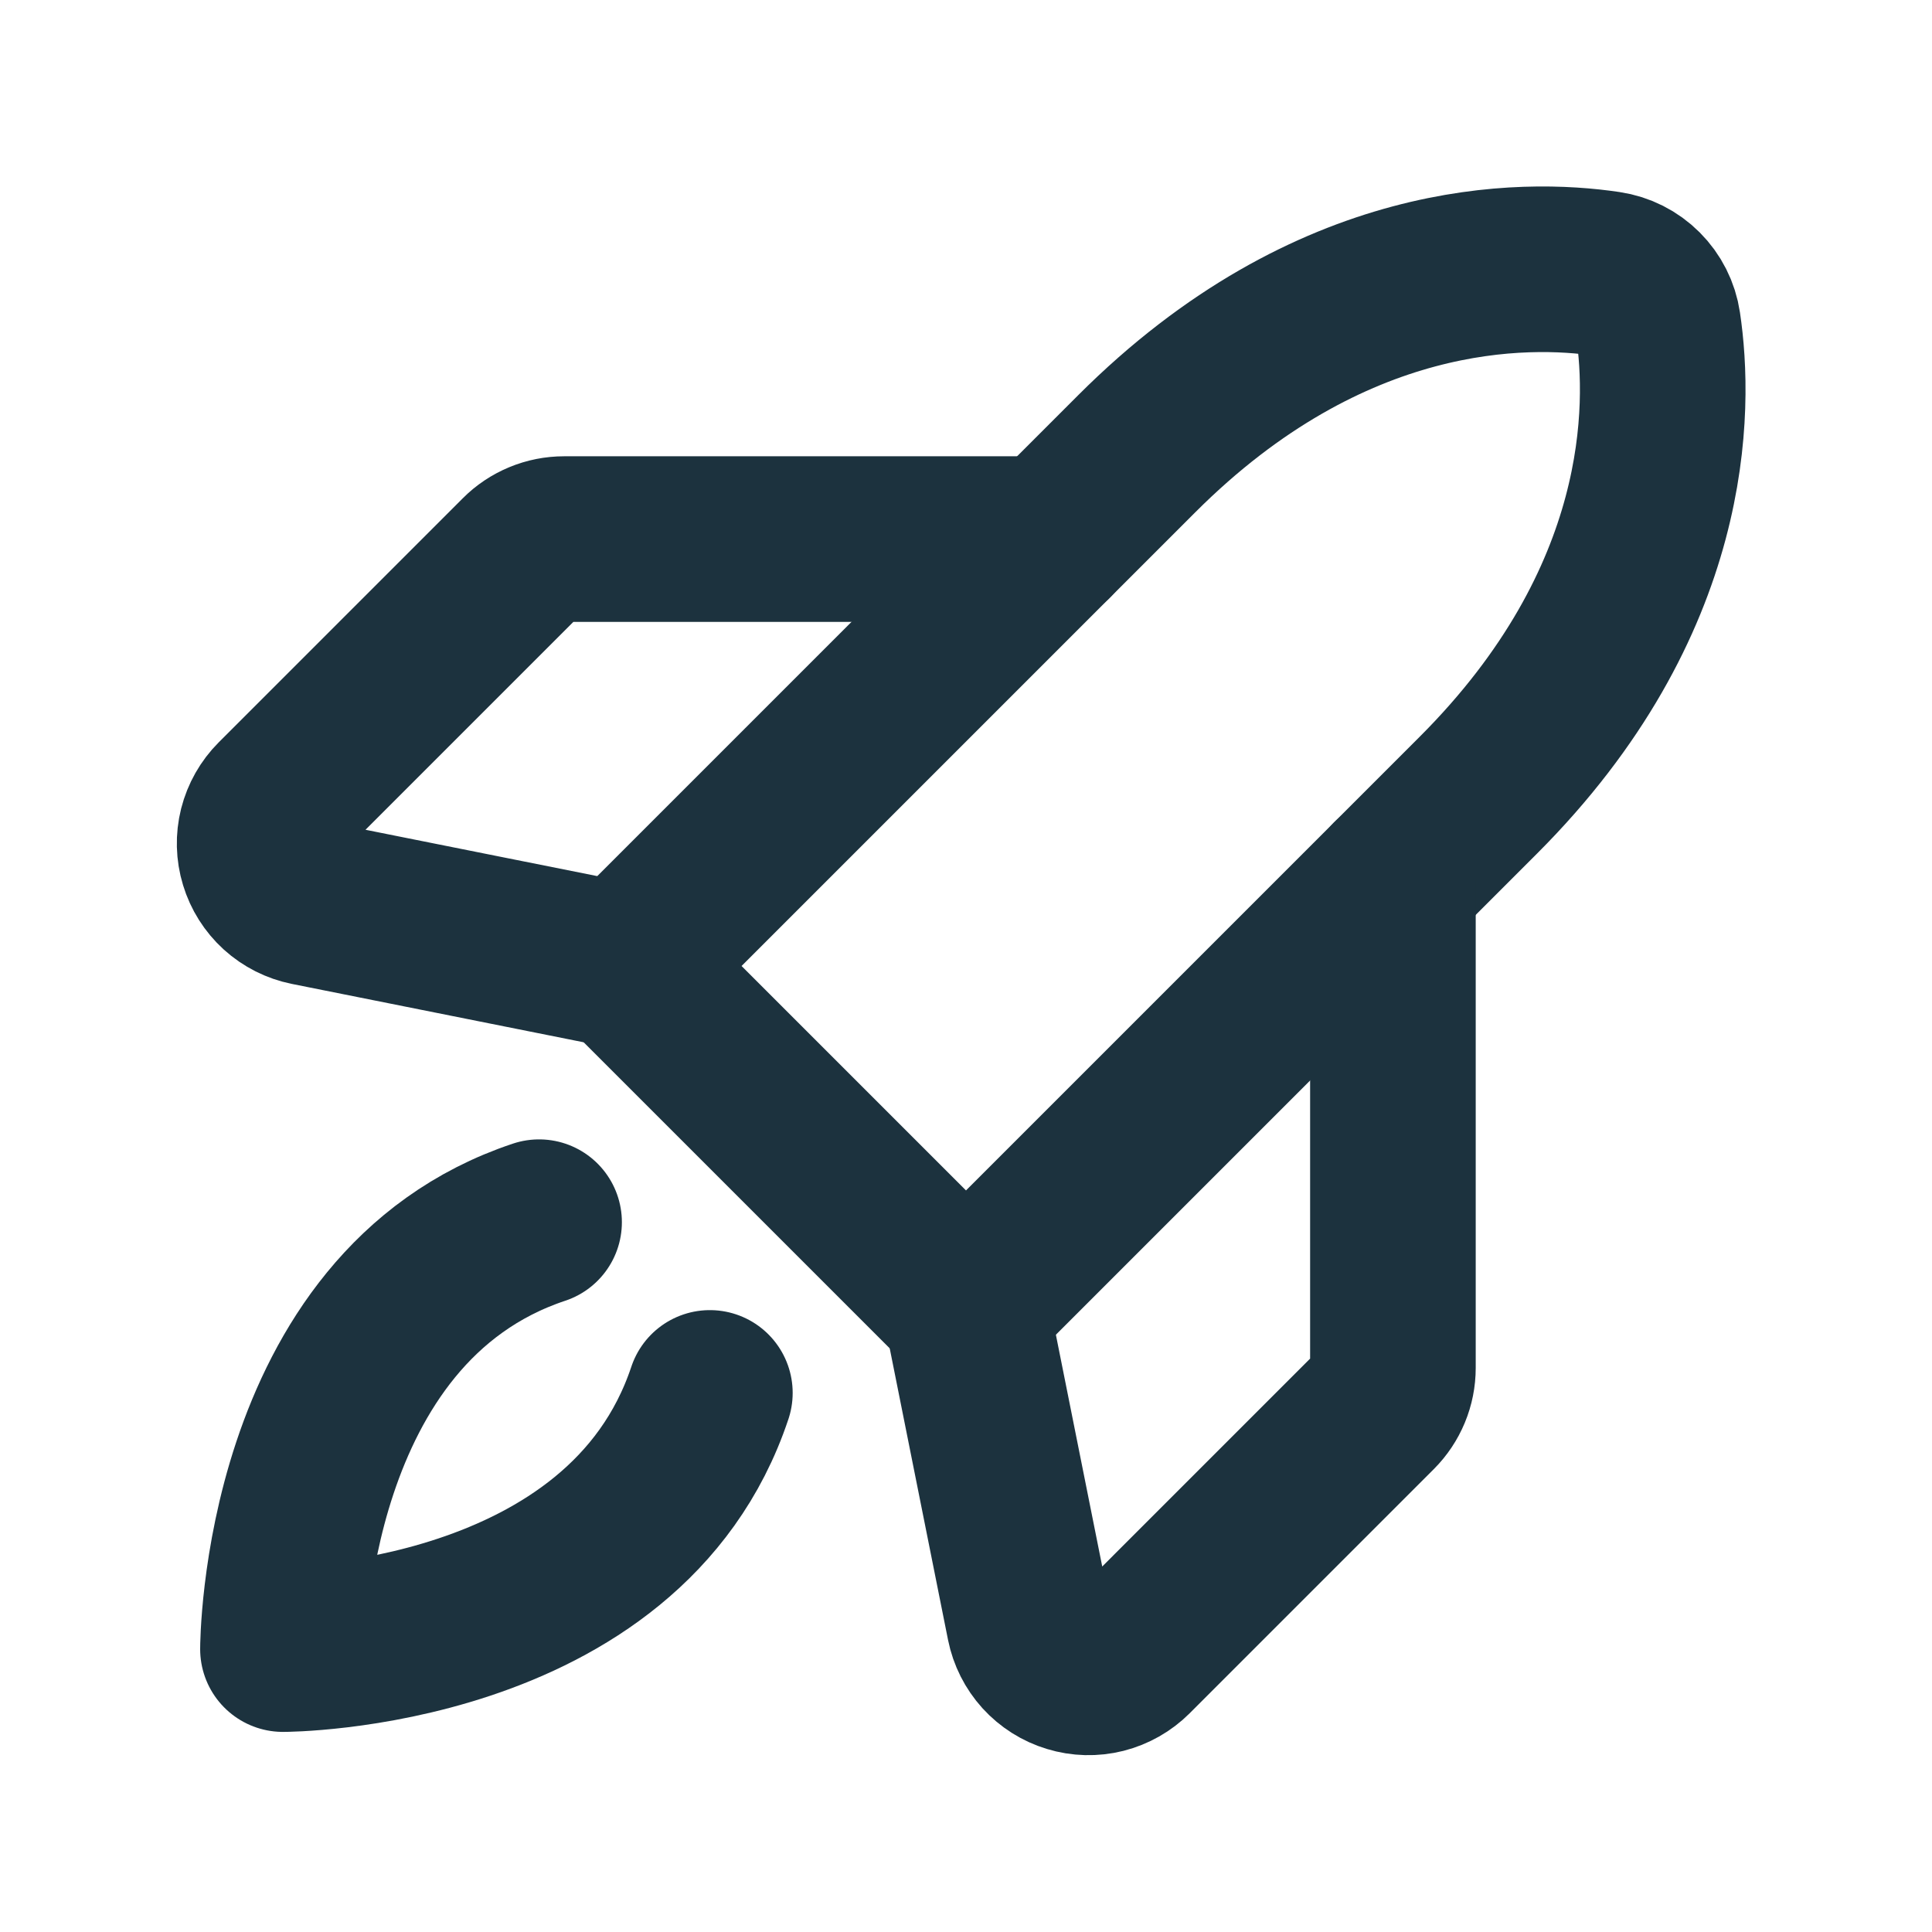 <svg width="35" height="35" viewBox="0 0 35 35" fill="none" xmlns="http://www.w3.org/2000/svg">
<path d="M12.86 25.234C11.313 29.875 5.126 29.875 5.126 29.875C5.126 29.875 5.126 23.687 9.766 22.141" stroke="#1C323E" stroke-width="3" stroke-linecap="round" stroke-linejoin="round"/>
<path d="M26.781 14.406L17.5 23.687L11.313 17.5L20.594 8.219C24.108 4.705 27.622 4.739 29.121 4.963C29.352 4.997 29.565 5.105 29.73 5.27C29.895 5.435 30.003 5.648 30.037 5.879C30.261 7.378 30.295 10.892 26.781 14.406Z" stroke="#1C323E" stroke-width="3" stroke-linecap="round" stroke-linejoin="round"/>
<path d="M25.234 15.953V24.781C25.234 24.924 25.206 25.067 25.151 25.199C25.096 25.332 25.015 25.453 24.914 25.554L20.492 29.976C20.352 30.116 20.177 30.215 19.985 30.264C19.793 30.312 19.591 30.307 19.402 30.249C19.212 30.192 19.042 30.084 18.909 29.938C18.776 29.791 18.685 29.611 18.646 29.417L17.5 23.687" stroke="#1C323E" stroke-width="3" stroke-linecap="round" stroke-linejoin="round"/>
<path d="M19.047 9.766H10.219C10.075 9.766 9.933 9.794 9.801 9.849C9.668 9.904 9.547 9.984 9.446 10.086L5.024 14.508C4.884 14.648 4.785 14.823 4.736 15.015C4.688 15.207 4.693 15.409 4.751 15.598C4.808 15.787 4.916 15.958 5.062 16.091C5.209 16.224 5.389 16.315 5.583 16.354L11.313 17.5" stroke="#1C323E" stroke-width="3" stroke-linecap="round" stroke-linejoin="round"/>
</svg>
